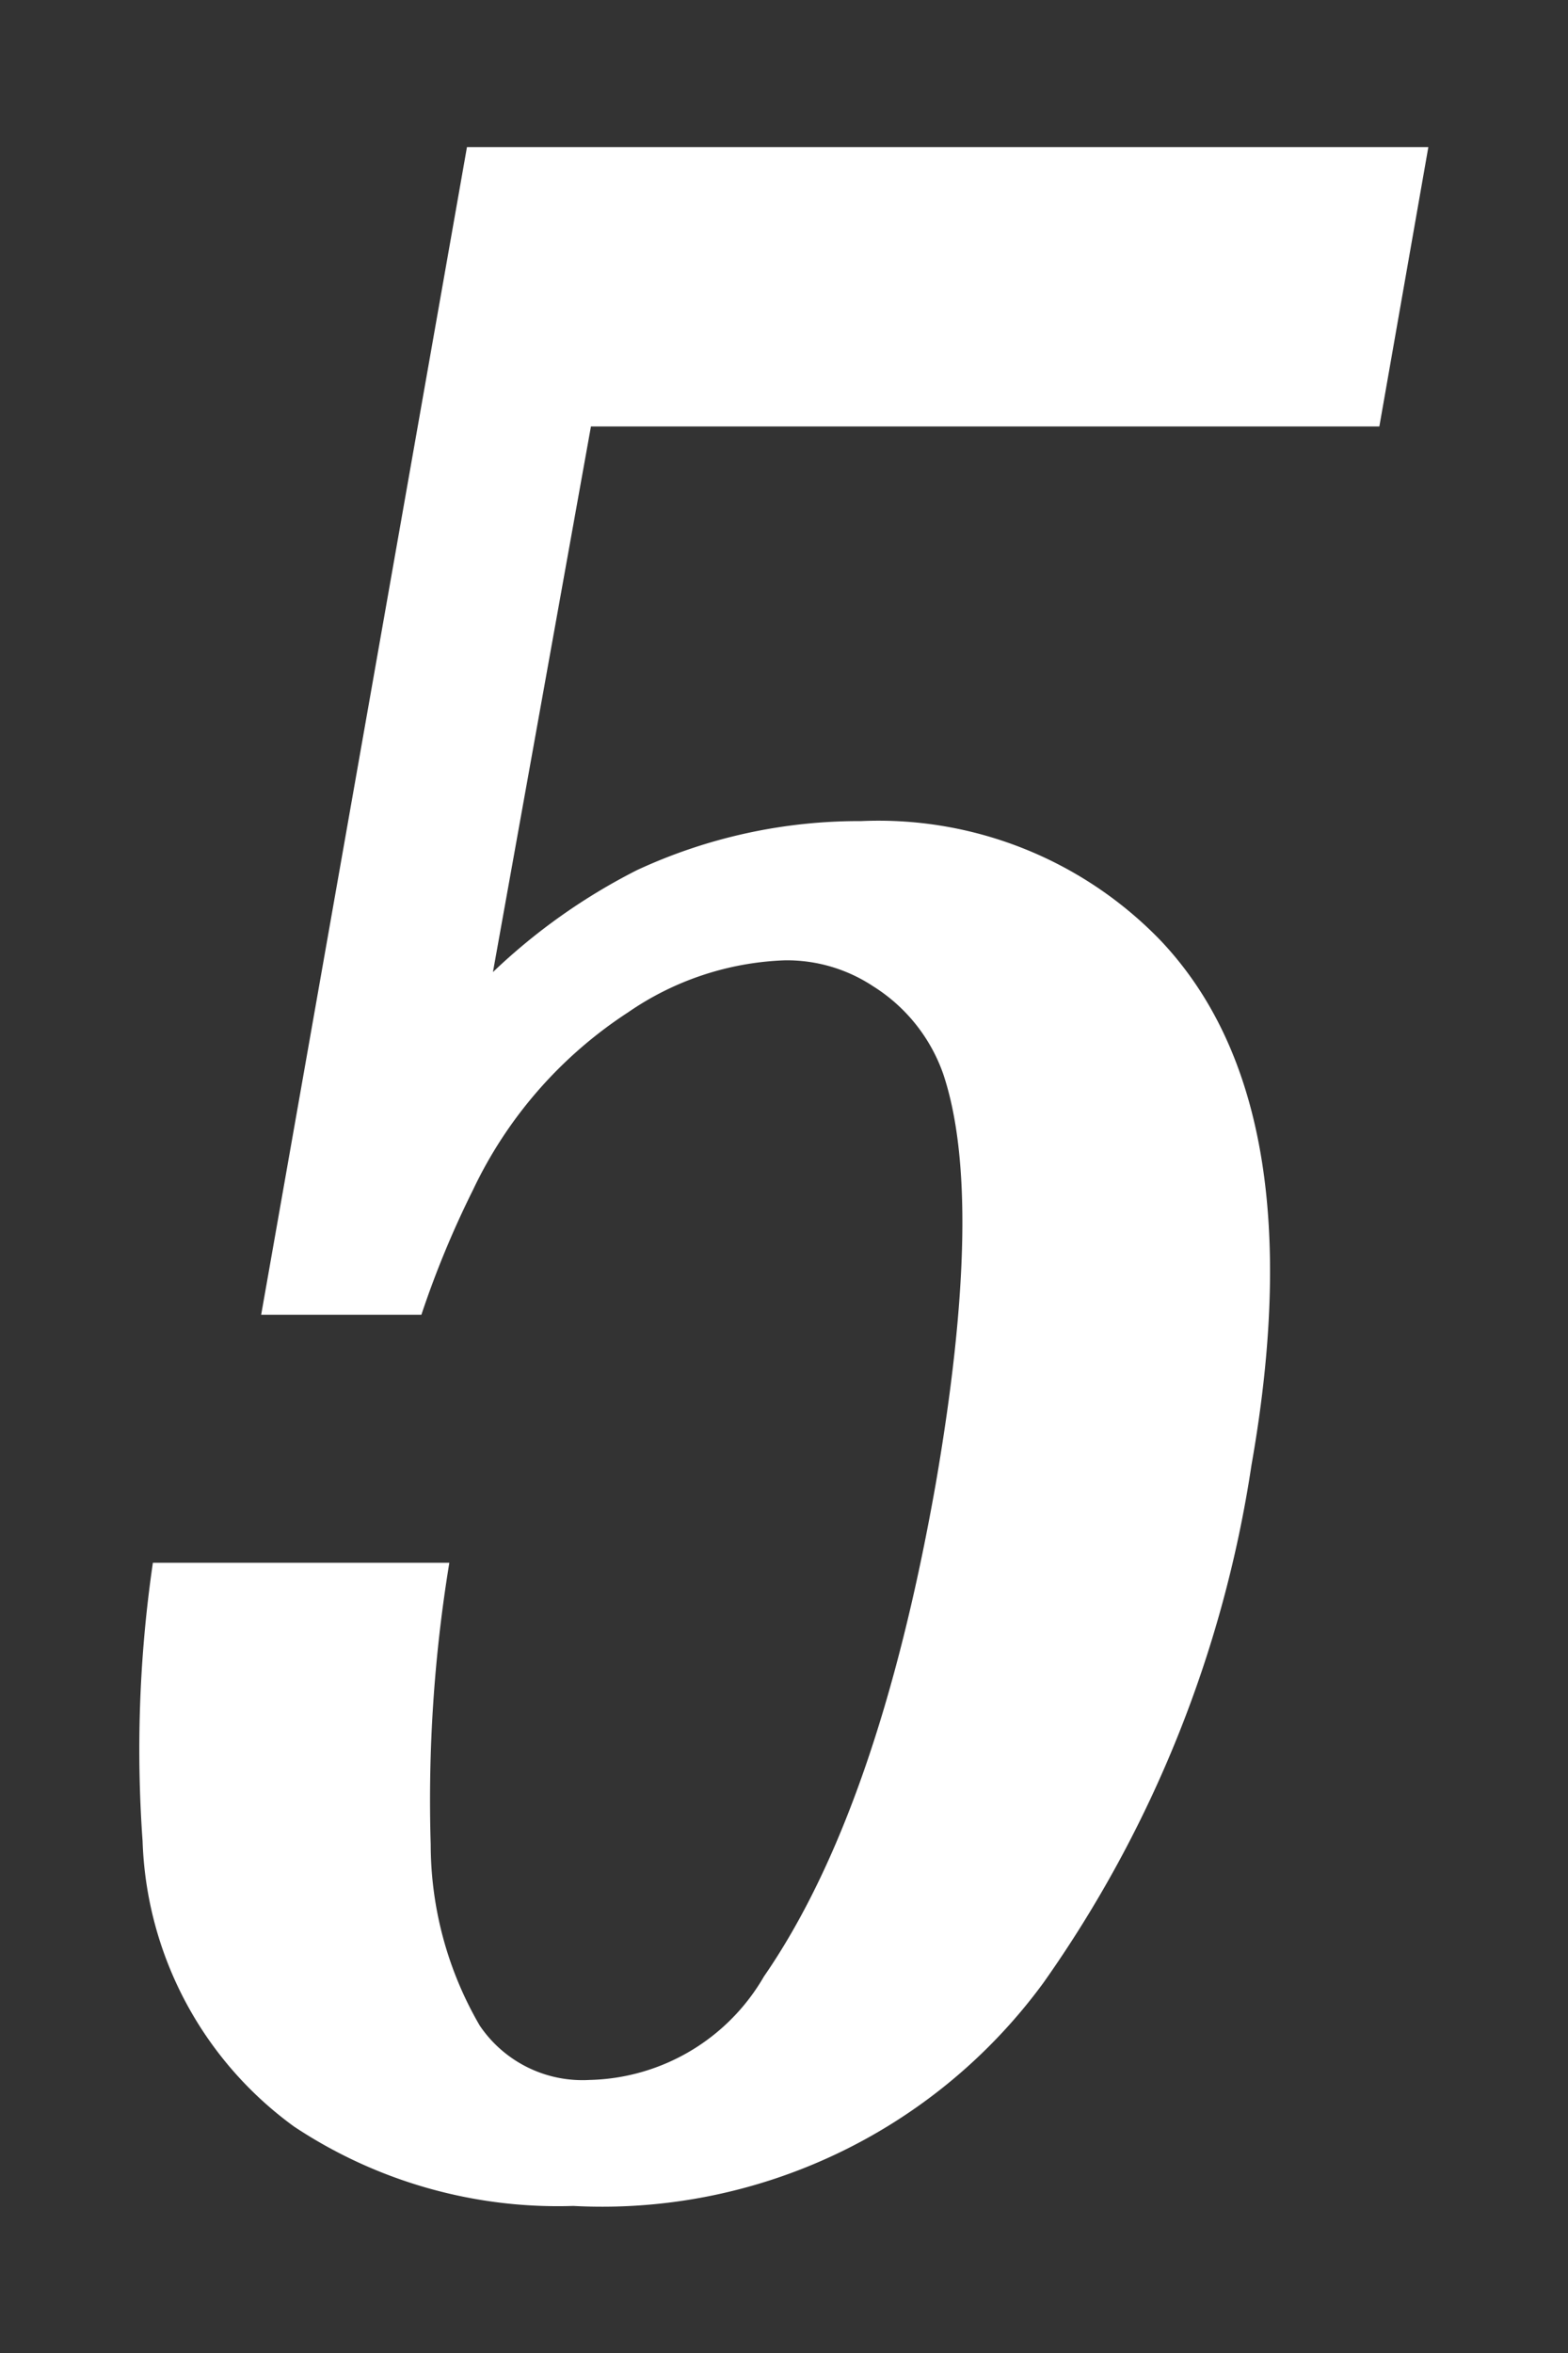 <svg id="レイヤー_1" data-name="レイヤー 1" xmlns="http://www.w3.org/2000/svg" width="32" height="48" viewBox="0 0 32 48"><rect x="0" y="0" width="32" height="48" fill="#333333" stroke="none"/><defs><style>.cls-1{fill:#fff;}</style></defs><title>n5-w</title><g id="レイヤー_2" data-name="レイヤー 2"><g id="レイヤー_1-2" data-name="レイヤー 1-2"><path class="cls-1" d="M3.12,31.88H9.17a29.94,29.94,0,0,0-.38,5.75,7.35,7.35,0,0,0,1,3.69,2.53,2.53,0,0,0,2.24,1.11,4.22,4.22,0,0,0,3.56-2.11q2.33-3.37,3.51-10.07,1-5.8.15-8.34a3.46,3.46,0,0,0-1.43-1.79,3.19,3.19,0,0,0-1.8-.53,6,6,0,0,0-3.2,1.06,8.84,8.84,0,0,0-3.17,3.63A19.56,19.56,0,0,0,8.6,26.82H5.33L9.53,3H29.15l-1,5.7H12.06l-2,11.13A12.28,12.28,0,0,1,13,17.75a10.76,10.76,0,0,1,4.57-1,8,8,0,0,1,6.11,2.43c2.1,2.21,2.73,5.78,1.86,10.71a24.63,24.63,0,0,1-4.24,10.55A11.16,11.16,0,0,1,11.7,45,9.73,9.73,0,0,1,6,43.38a7.5,7.5,0,0,1-3.09-5.82A26.31,26.31,0,0,1,3.12,31.88Z"/></g></g></svg>